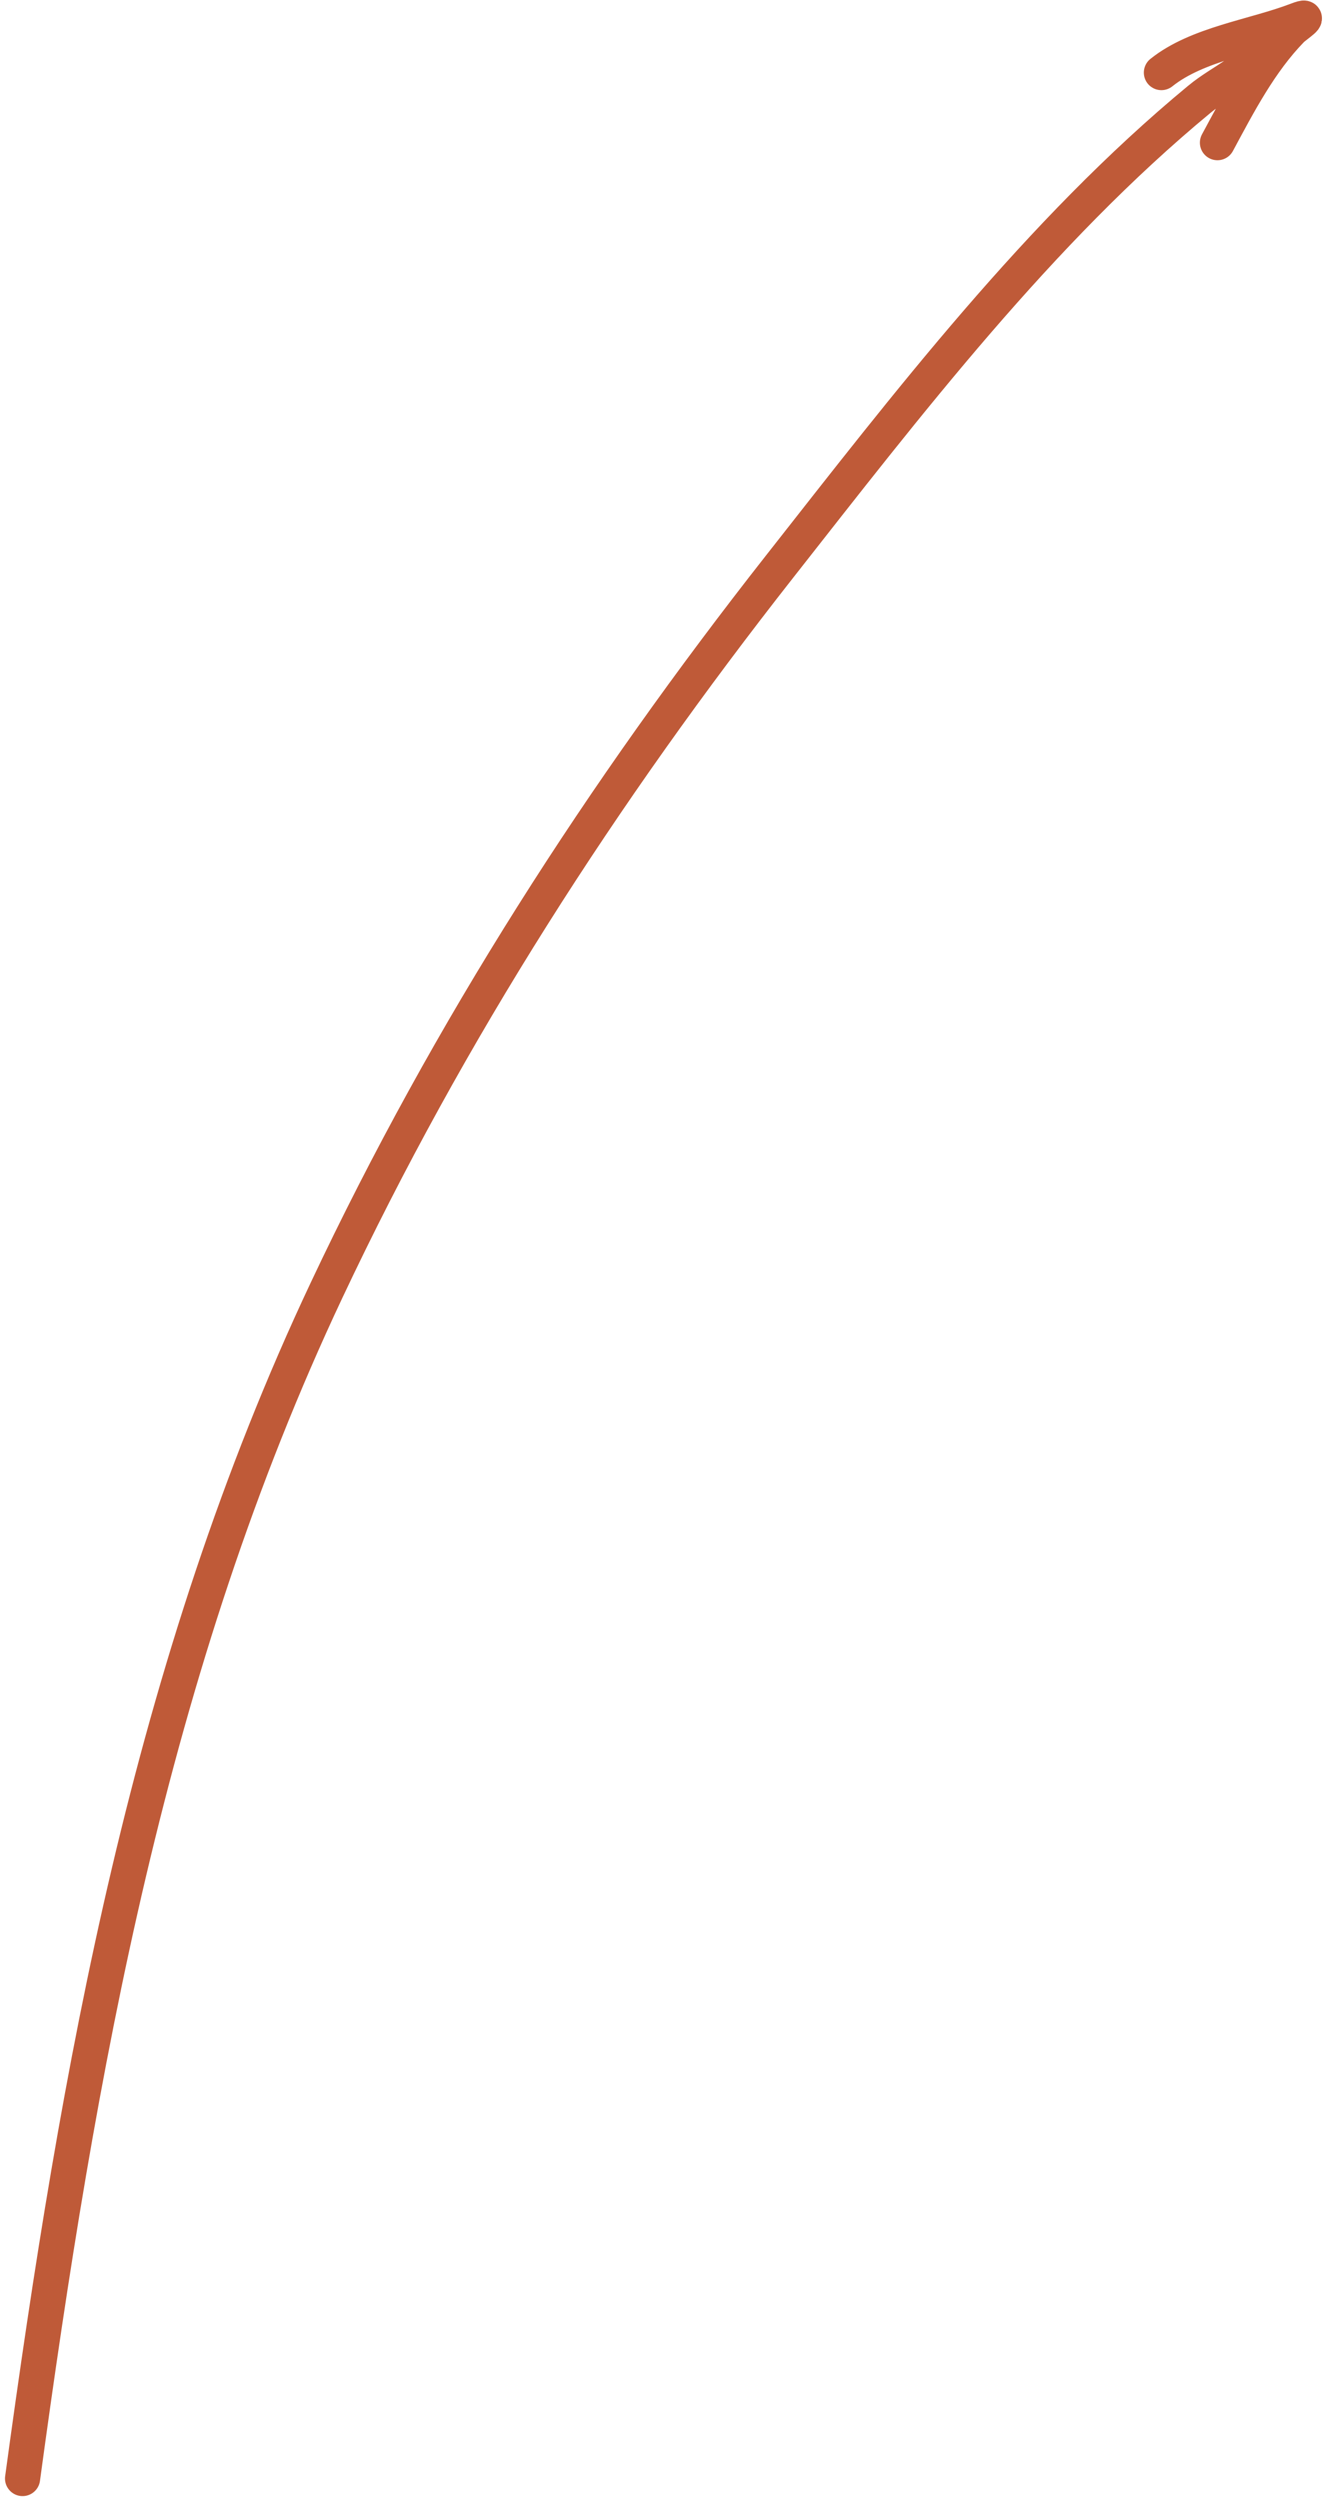 <?xml version="1.0" encoding="UTF-8"?> <svg xmlns="http://www.w3.org/2000/svg" width="226" height="427" viewBox="0 0 226 427" fill="none"><path d="M3.854 423.294C13.352 353.462 25.543 284.499 55.778 220.364C76.748 175.882 102.834 135.379 133.187 96.748C154.922 69.085 177.579 39.51 204.879 16.958C208.917 13.622 213.782 12.013 216.074 7.431M198.394 12.399C204.573 7.455 214.253 6.248 221.601 3.421C224.562 2.283 221.316 4.352 220.604 5.084C215.24 10.597 211.576 17.67 207.969 24.368" stroke="#BF5A38" stroke-width="6" stroke-linecap="round"></path></svg> 